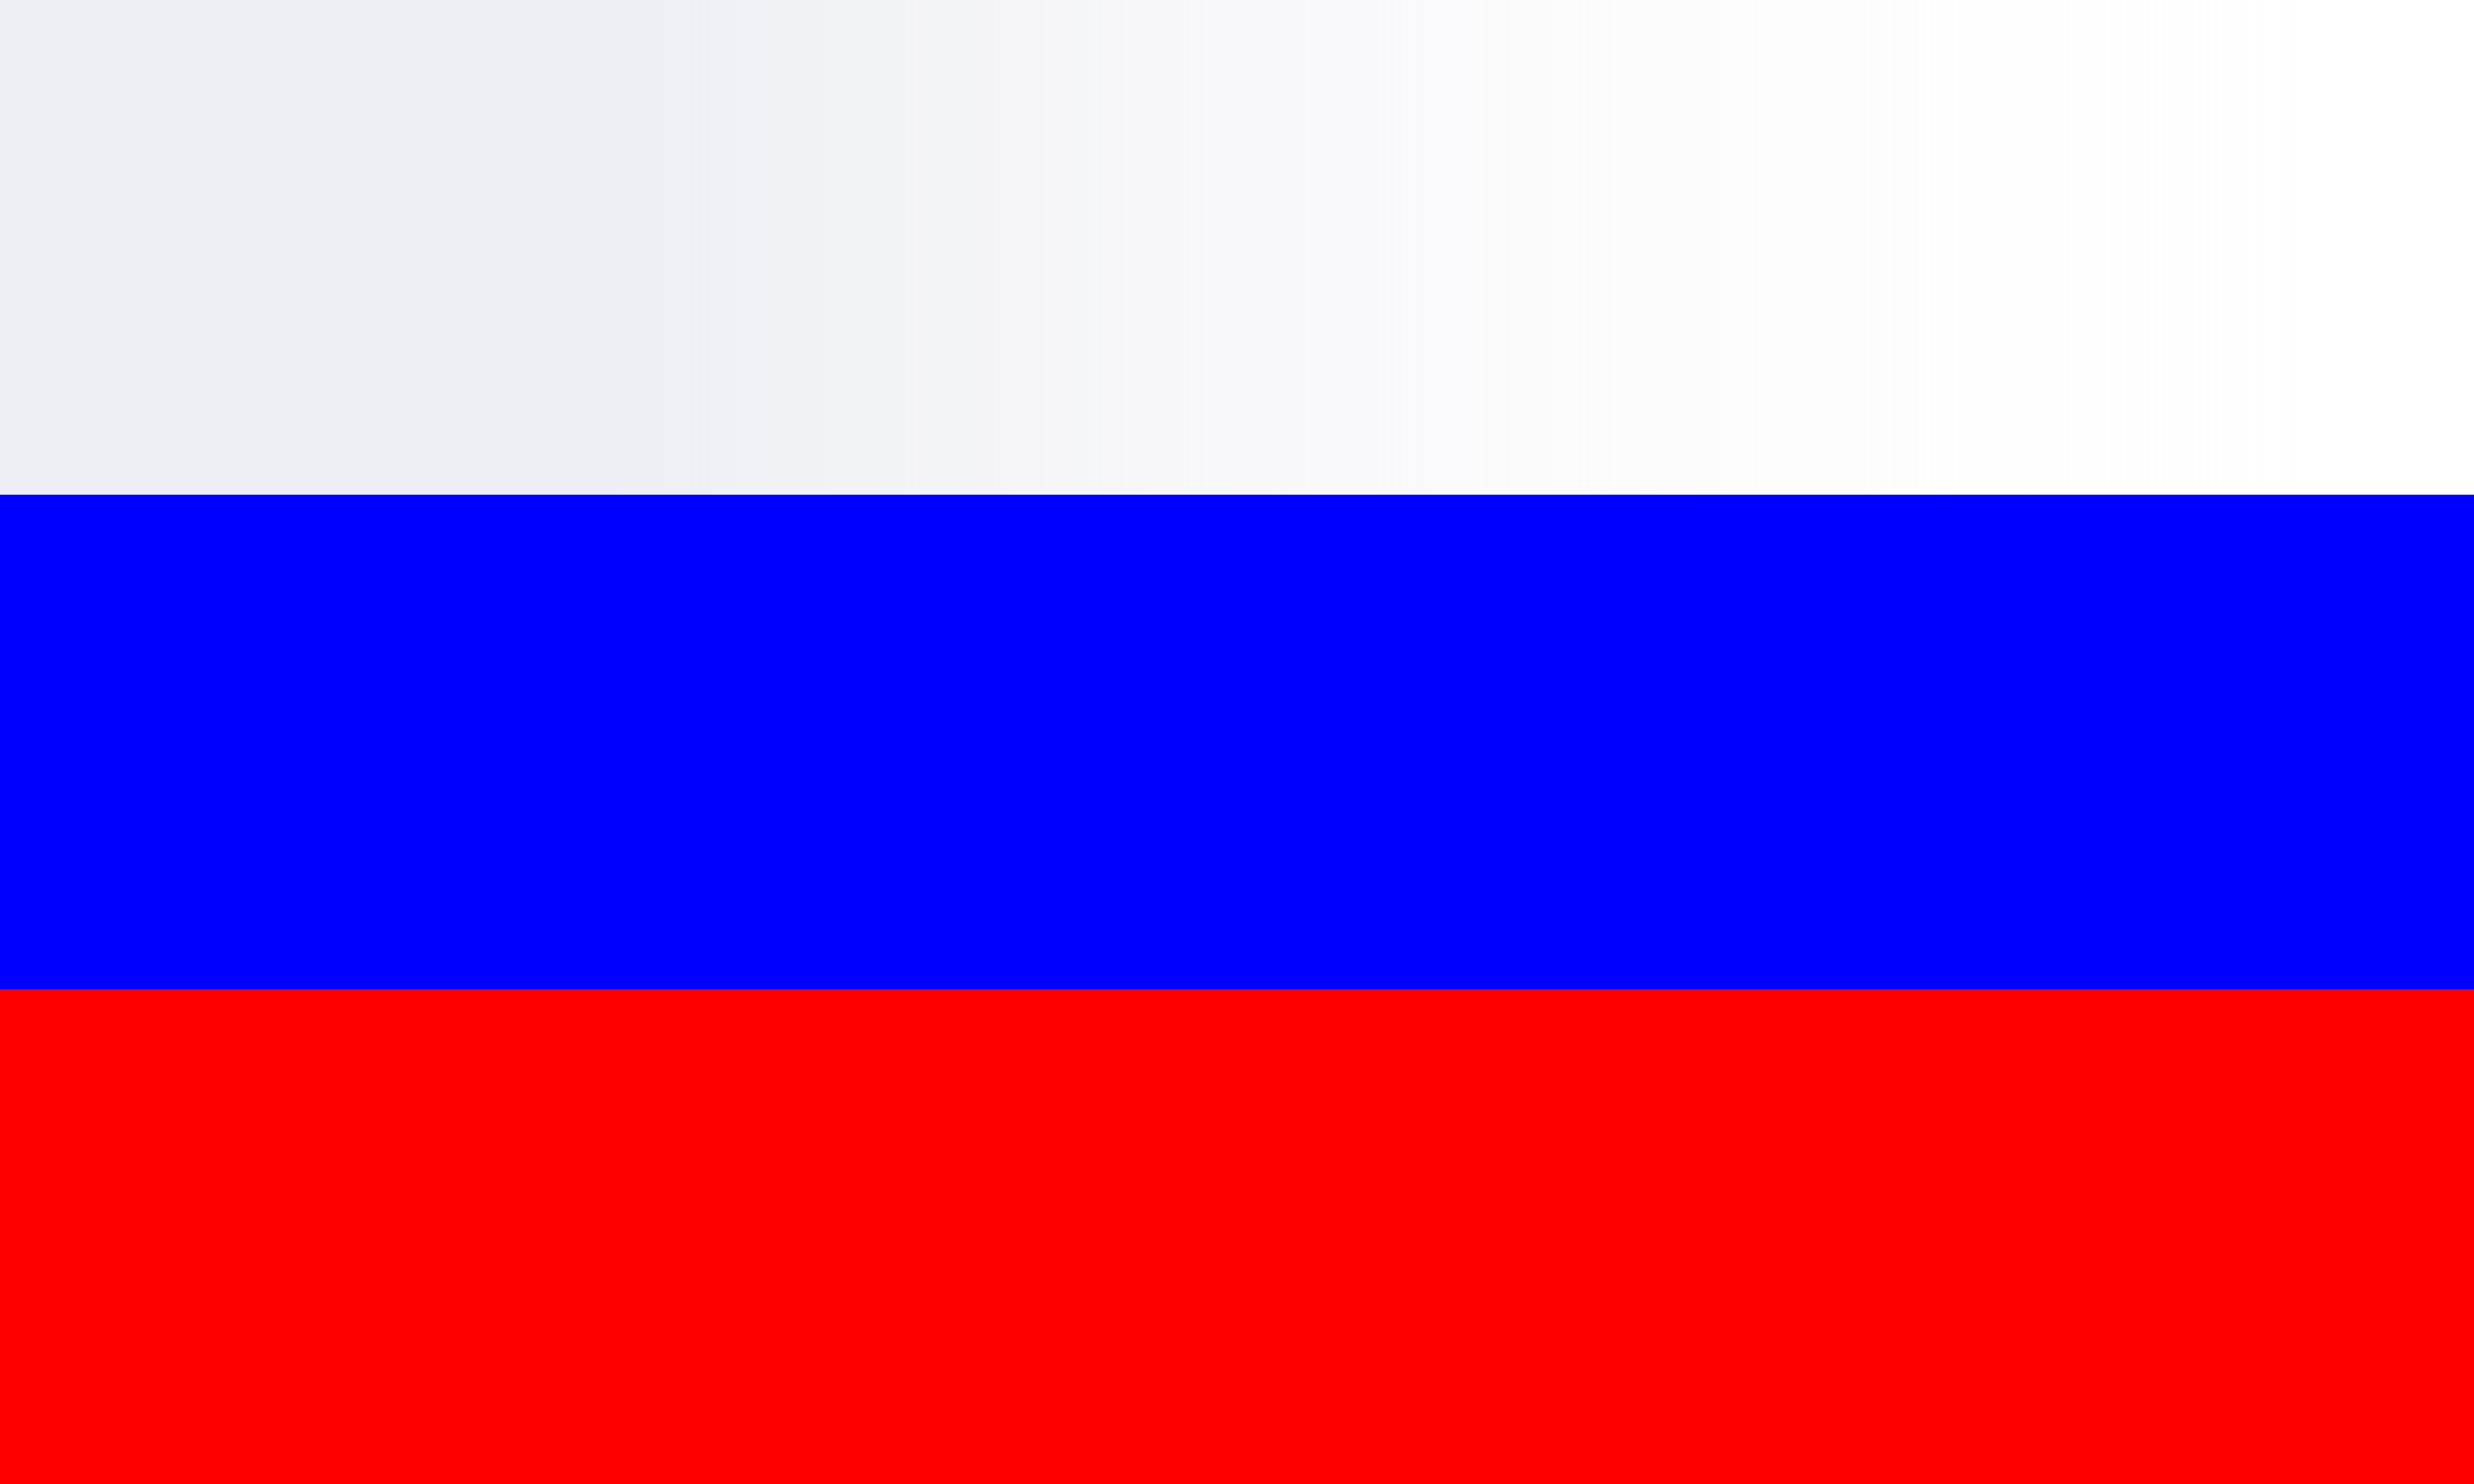 <svg width="20" height="12" fill="none" xmlns="http://www.w3.org/2000/svg"><rect width="100%" height="100%" fill="#333333" stroke="none"/><path d="M0 8h20v4H0V8z" fill="#FE0000"/><path d="M0 4h20v4H0V4z" fill="#0000FE"/><path d="M0 0h20v4H0V0z" fill="#fff"/><path d="M0 0h20v4H0V0z" fill="url(#paint0_linear)"/><defs><linearGradient id="paint0_linear" x1="5" y1="4" x2="20" y2="4" gradientUnits="userSpaceOnUse"><stop stop-color="#EEEFF4"/><stop offset="1" stop-color="#fff" stop-opacity="0"/></linearGradient></defs></svg>